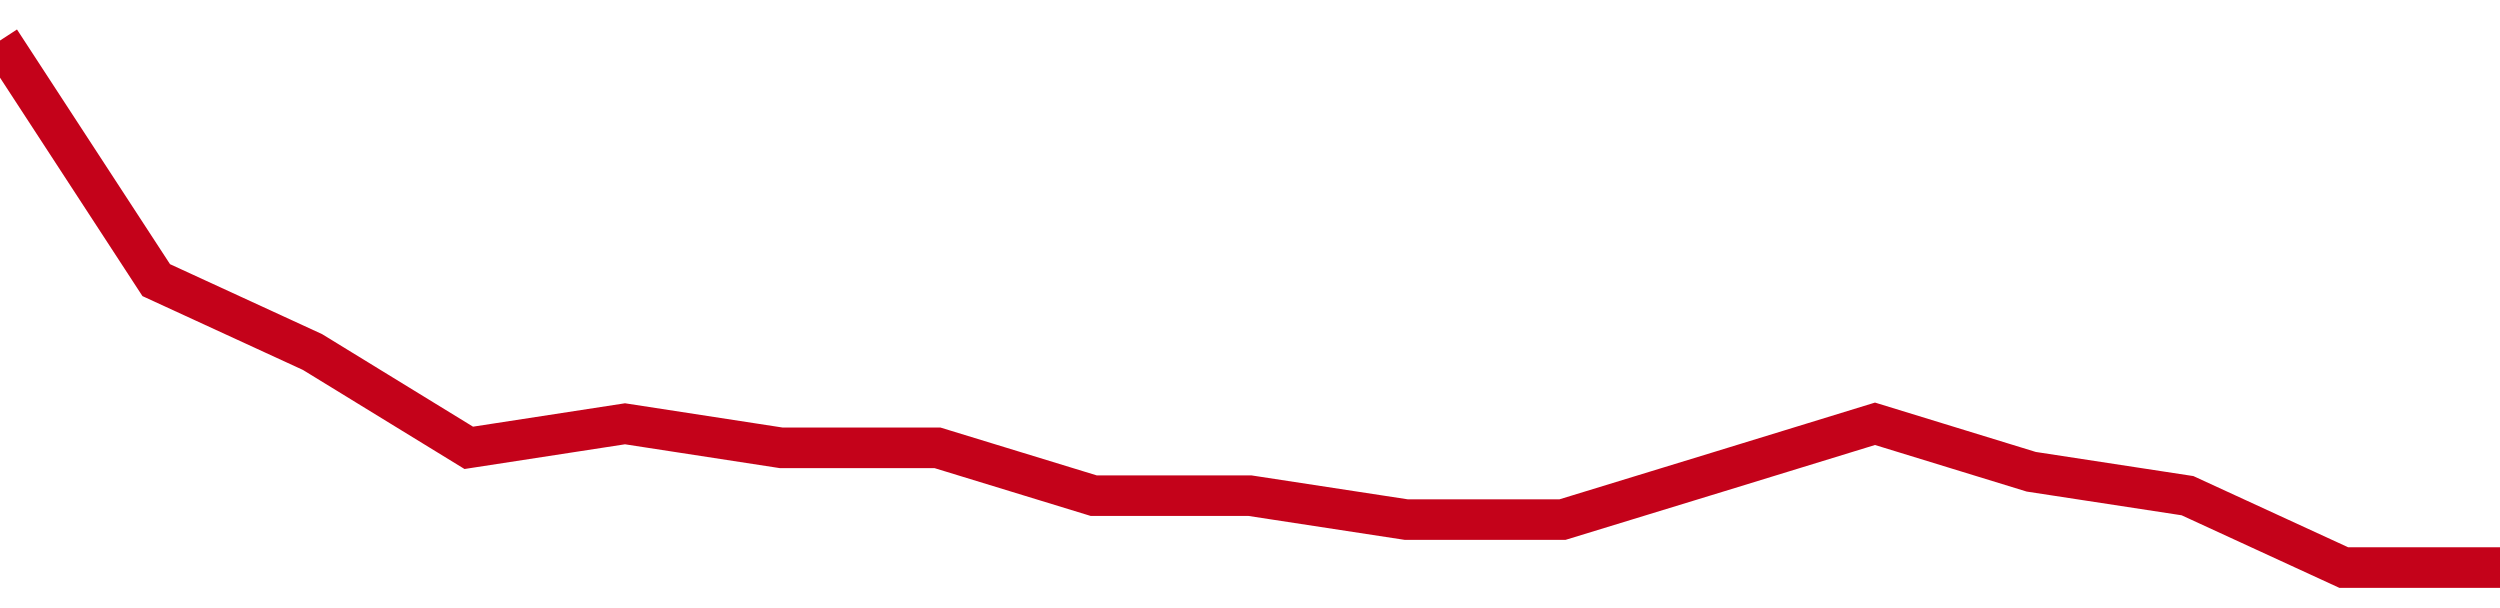 <!-- Generated with https://github.com/jxxe/sparkline/ --><svg viewBox="0 0 185 45" class="sparkline" xmlns="http://www.w3.org/2000/svg"><path class="sparkline--fill" d="M 0 3 L 0 3 L 11.562 20.73 L 23.125 26.05 L 34.688 33.14 L 46.25 31.36 L 57.812 33.14 L 69.375 33.14 L 80.938 36.68 L 92.5 36.68 L 104.062 38.45 L 115.625 38.45 L 127.188 34.91 L 138.75 31.36 L 150.312 34.91 L 161.875 36.68 L 173.438 42 L 185 42 V 45 L 0 45 Z" stroke="none" fill="none" ></path><path class="sparkline--line" d="M 0 3 L 0 3 L 11.562 20.73 L 23.125 26.05 L 34.688 33.14 L 46.25 31.36 L 57.812 33.14 L 69.375 33.14 L 80.938 36.68 L 92.5 36.68 L 104.062 38.45 L 115.625 38.45 L 127.188 34.91 L 138.75 31.36 L 150.312 34.91 L 161.875 36.68 L 173.438 42 L 185 42" fill="none" stroke-width="3" stroke="#C4021A" ></path></svg>
